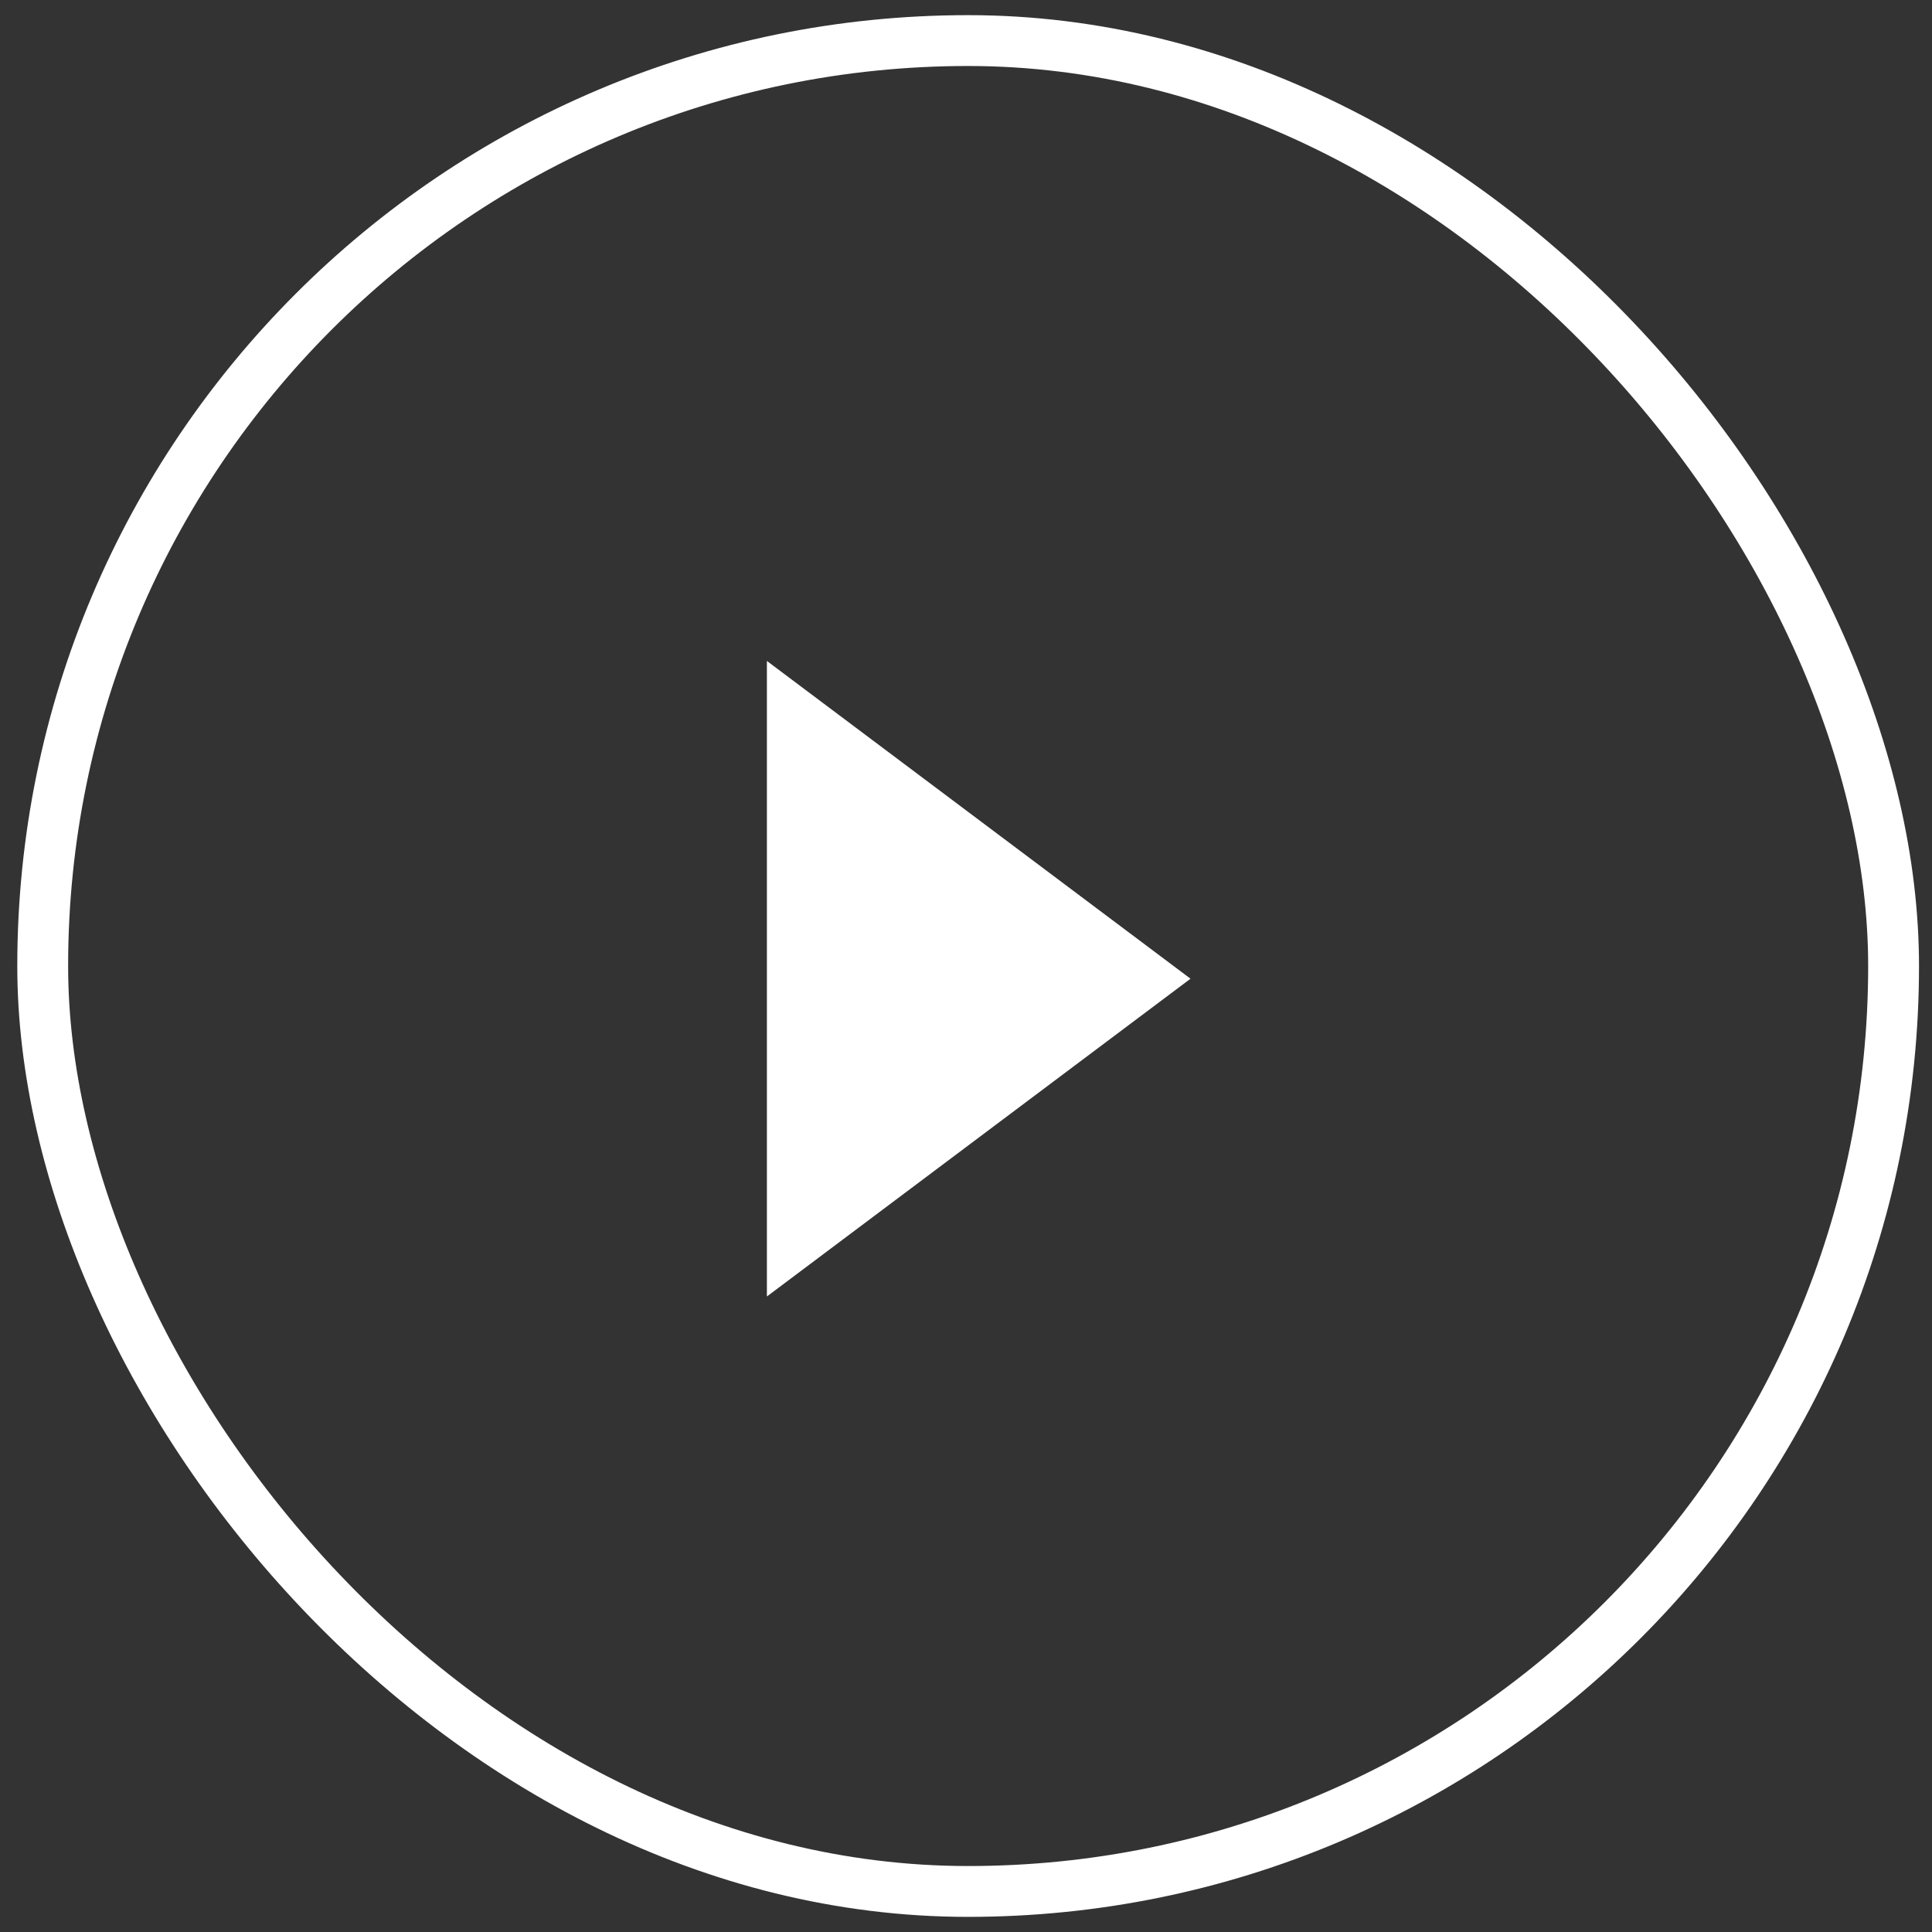 <svg width="76" height="76" viewBox="0 0 76 76" fill="none" xmlns="http://www.w3.org/2000/svg">
<rect x="0" y="0" width="76" height="76" fill="#333333" stroke="none"/>
<rect x="1.68" y="1.596" width="72.809" height="72.809" rx="36.404" stroke="white" stroke-width="2"/>
<path d="M30.168 51L46.832 38.5L30.168 26V51Z" fill="white"/>
</svg>
